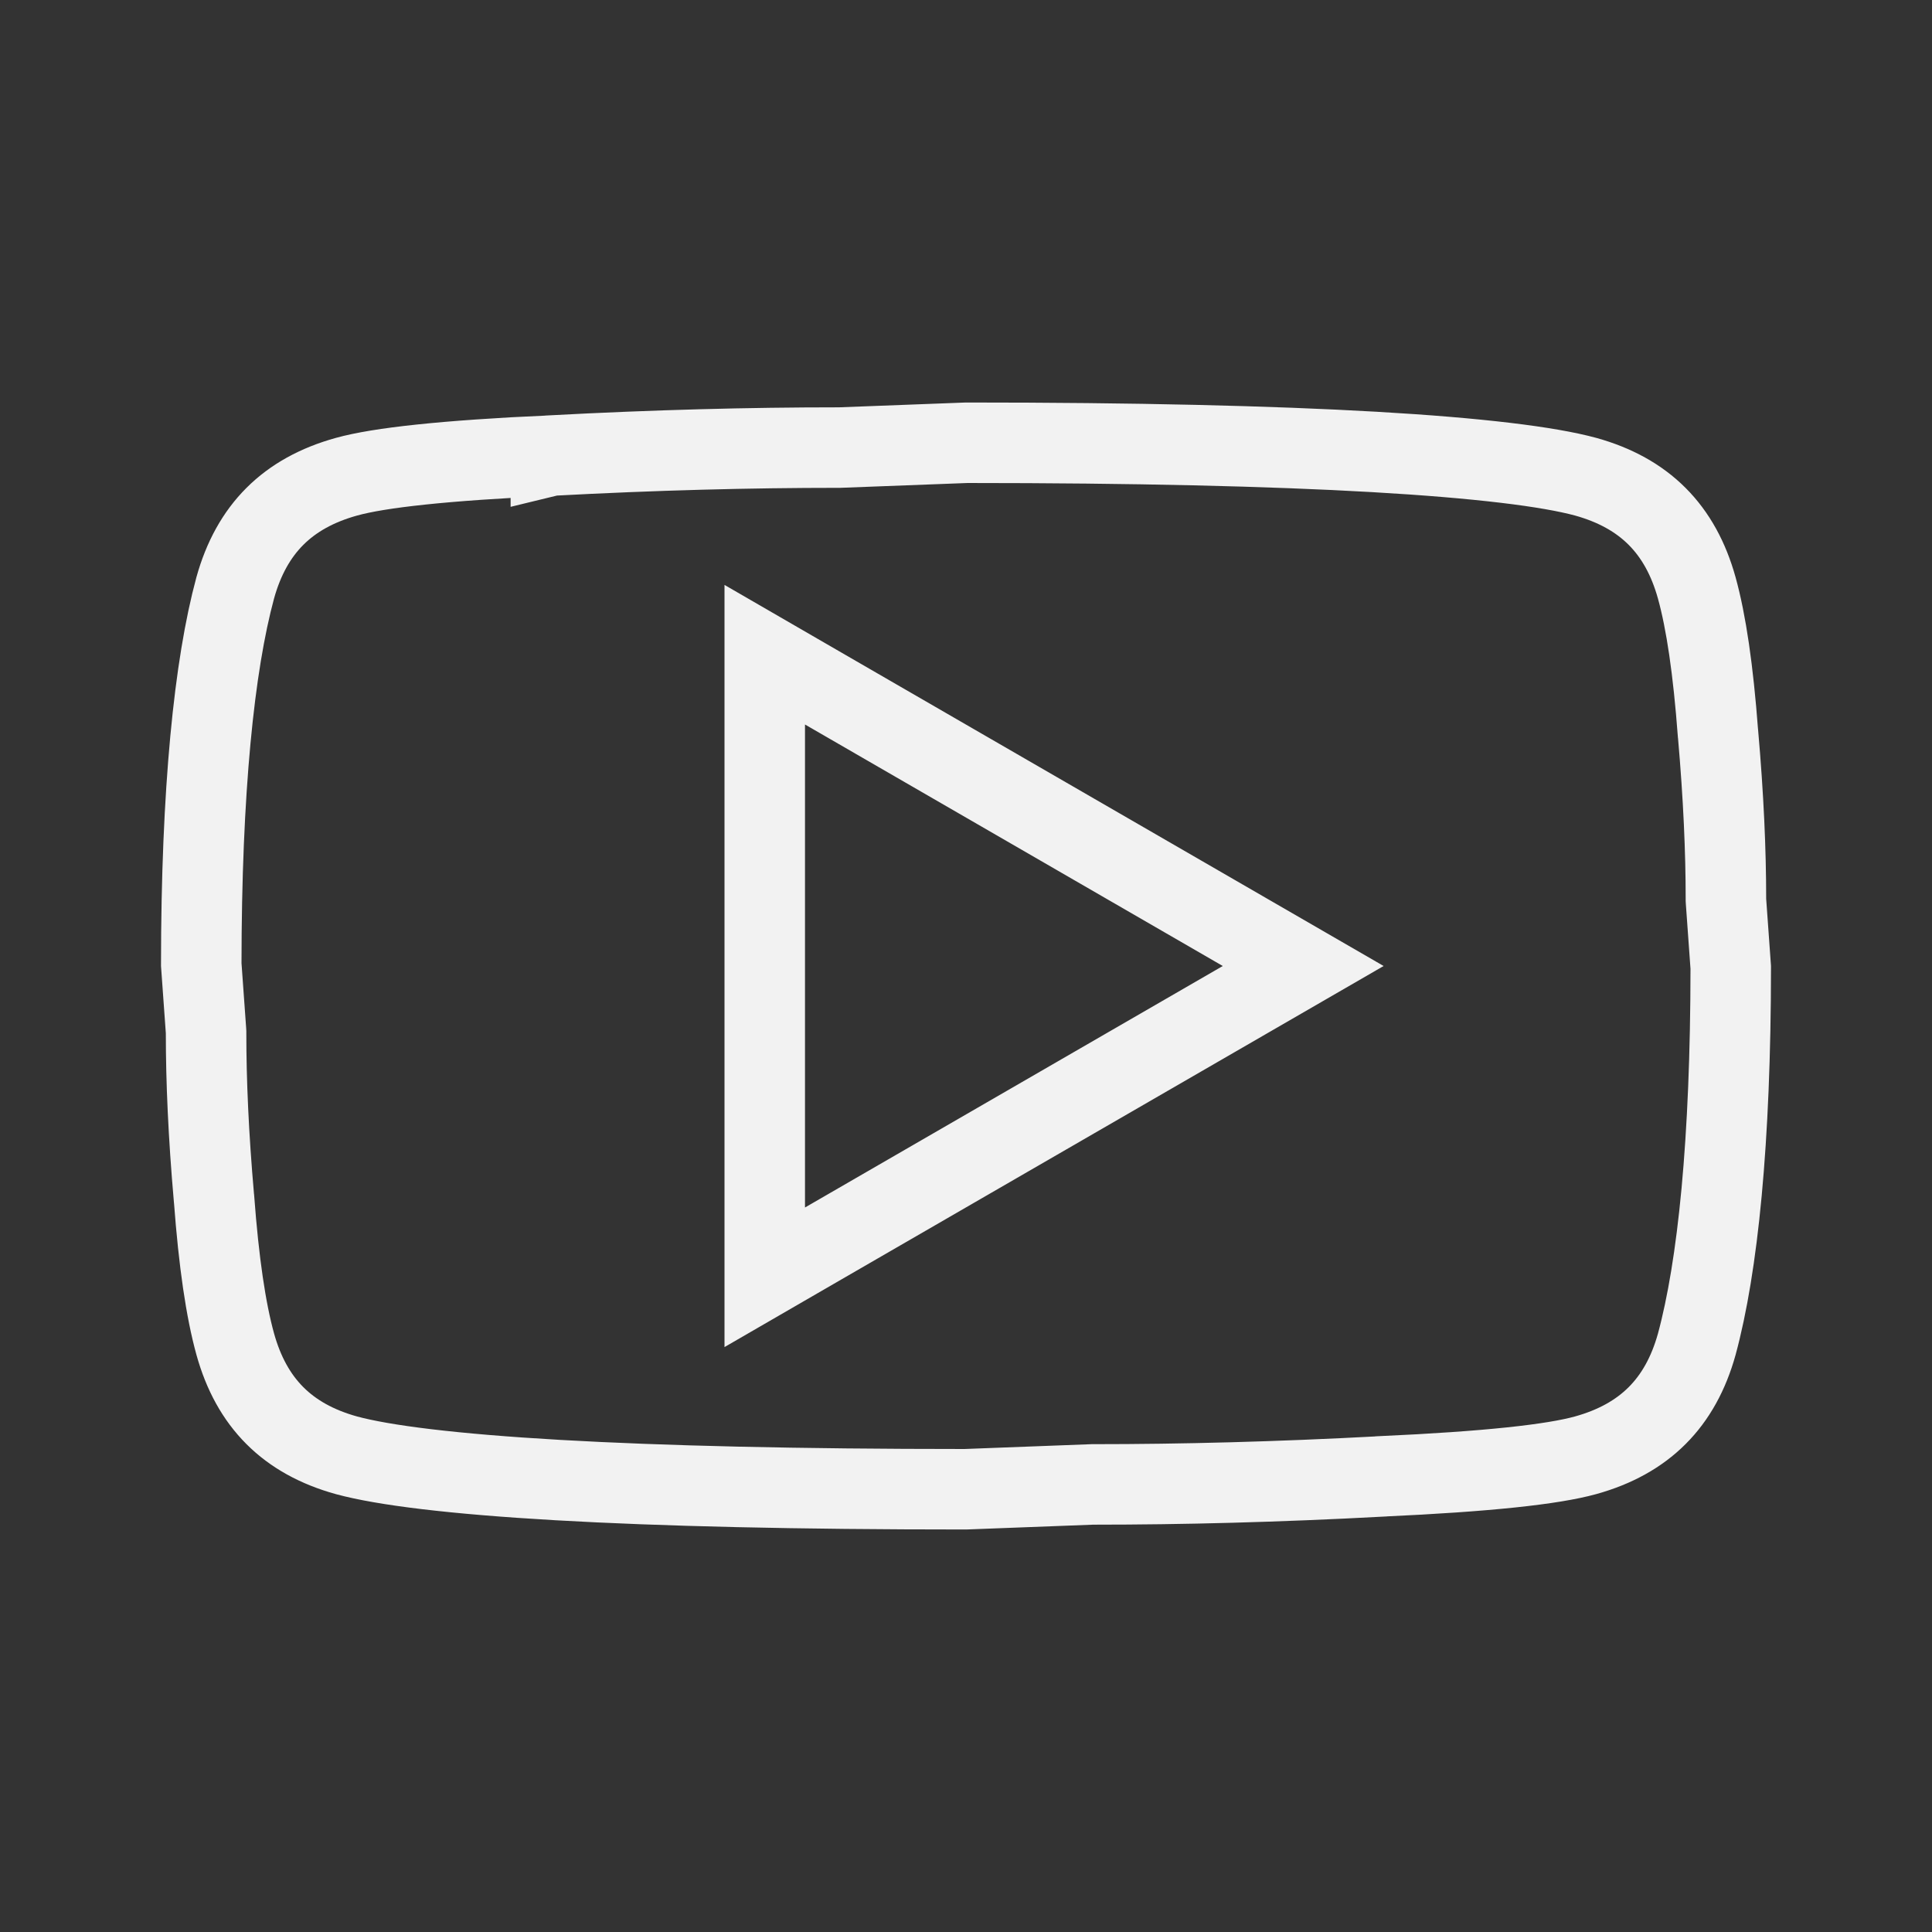 <?xml version="1.0" encoding="UTF-8"?> <svg xmlns="http://www.w3.org/2000/svg" width="24" height="24" viewBox="0 0 24 24" fill="none"><rect x="0" y="0" width="24" height="24" fill="#333333" stroke="none"/> <path d="M9.5 15V15.867L10.25 15.433L15.44 12.433L16.189 12L15.44 11.567L10.25 8.567L9.5 8.133V9V15ZM21.341 9.107L21.341 9.107L21.342 9.114C21.411 9.901 21.44 10.576 21.44 11.16V11.178L21.441 11.196L21.5 12.018C21.499 14.184 21.339 15.735 21.078 16.698C20.875 17.428 20.427 17.875 19.697 18.078C19.289 18.191 18.483 18.28 17.157 18.34L17.157 18.34L17.153 18.341C15.862 18.41 14.681 18.44 13.59 18.44H13.581L13.571 18.44L11.991 18.5C9.905 18.5 8.219 18.46 6.929 18.386C5.625 18.311 4.763 18.203 4.303 18.078C3.572 17.875 3.125 17.427 2.922 16.696C2.805 16.273 2.718 15.681 2.659 14.893L2.659 14.893L2.658 14.886C2.589 14.099 2.56 13.424 2.56 12.84V12.822L2.559 12.804L2.5 11.982C2.501 9.816 2.661 8.265 2.922 7.303C3.125 6.572 3.573 6.125 4.304 5.922C4.712 5.809 5.517 5.72 6.843 5.659L6.843 5.66L6.847 5.659C8.138 5.59 9.319 5.56 10.41 5.56H10.419L10.429 5.56L12.009 5.5C14.095 5.5 15.781 5.54 17.071 5.614C18.375 5.689 19.238 5.797 19.698 5.922C20.428 6.125 20.875 6.573 21.078 7.304C21.195 7.727 21.282 8.319 21.341 9.107Z" stroke="#F2F2F2"></path> </svg> 